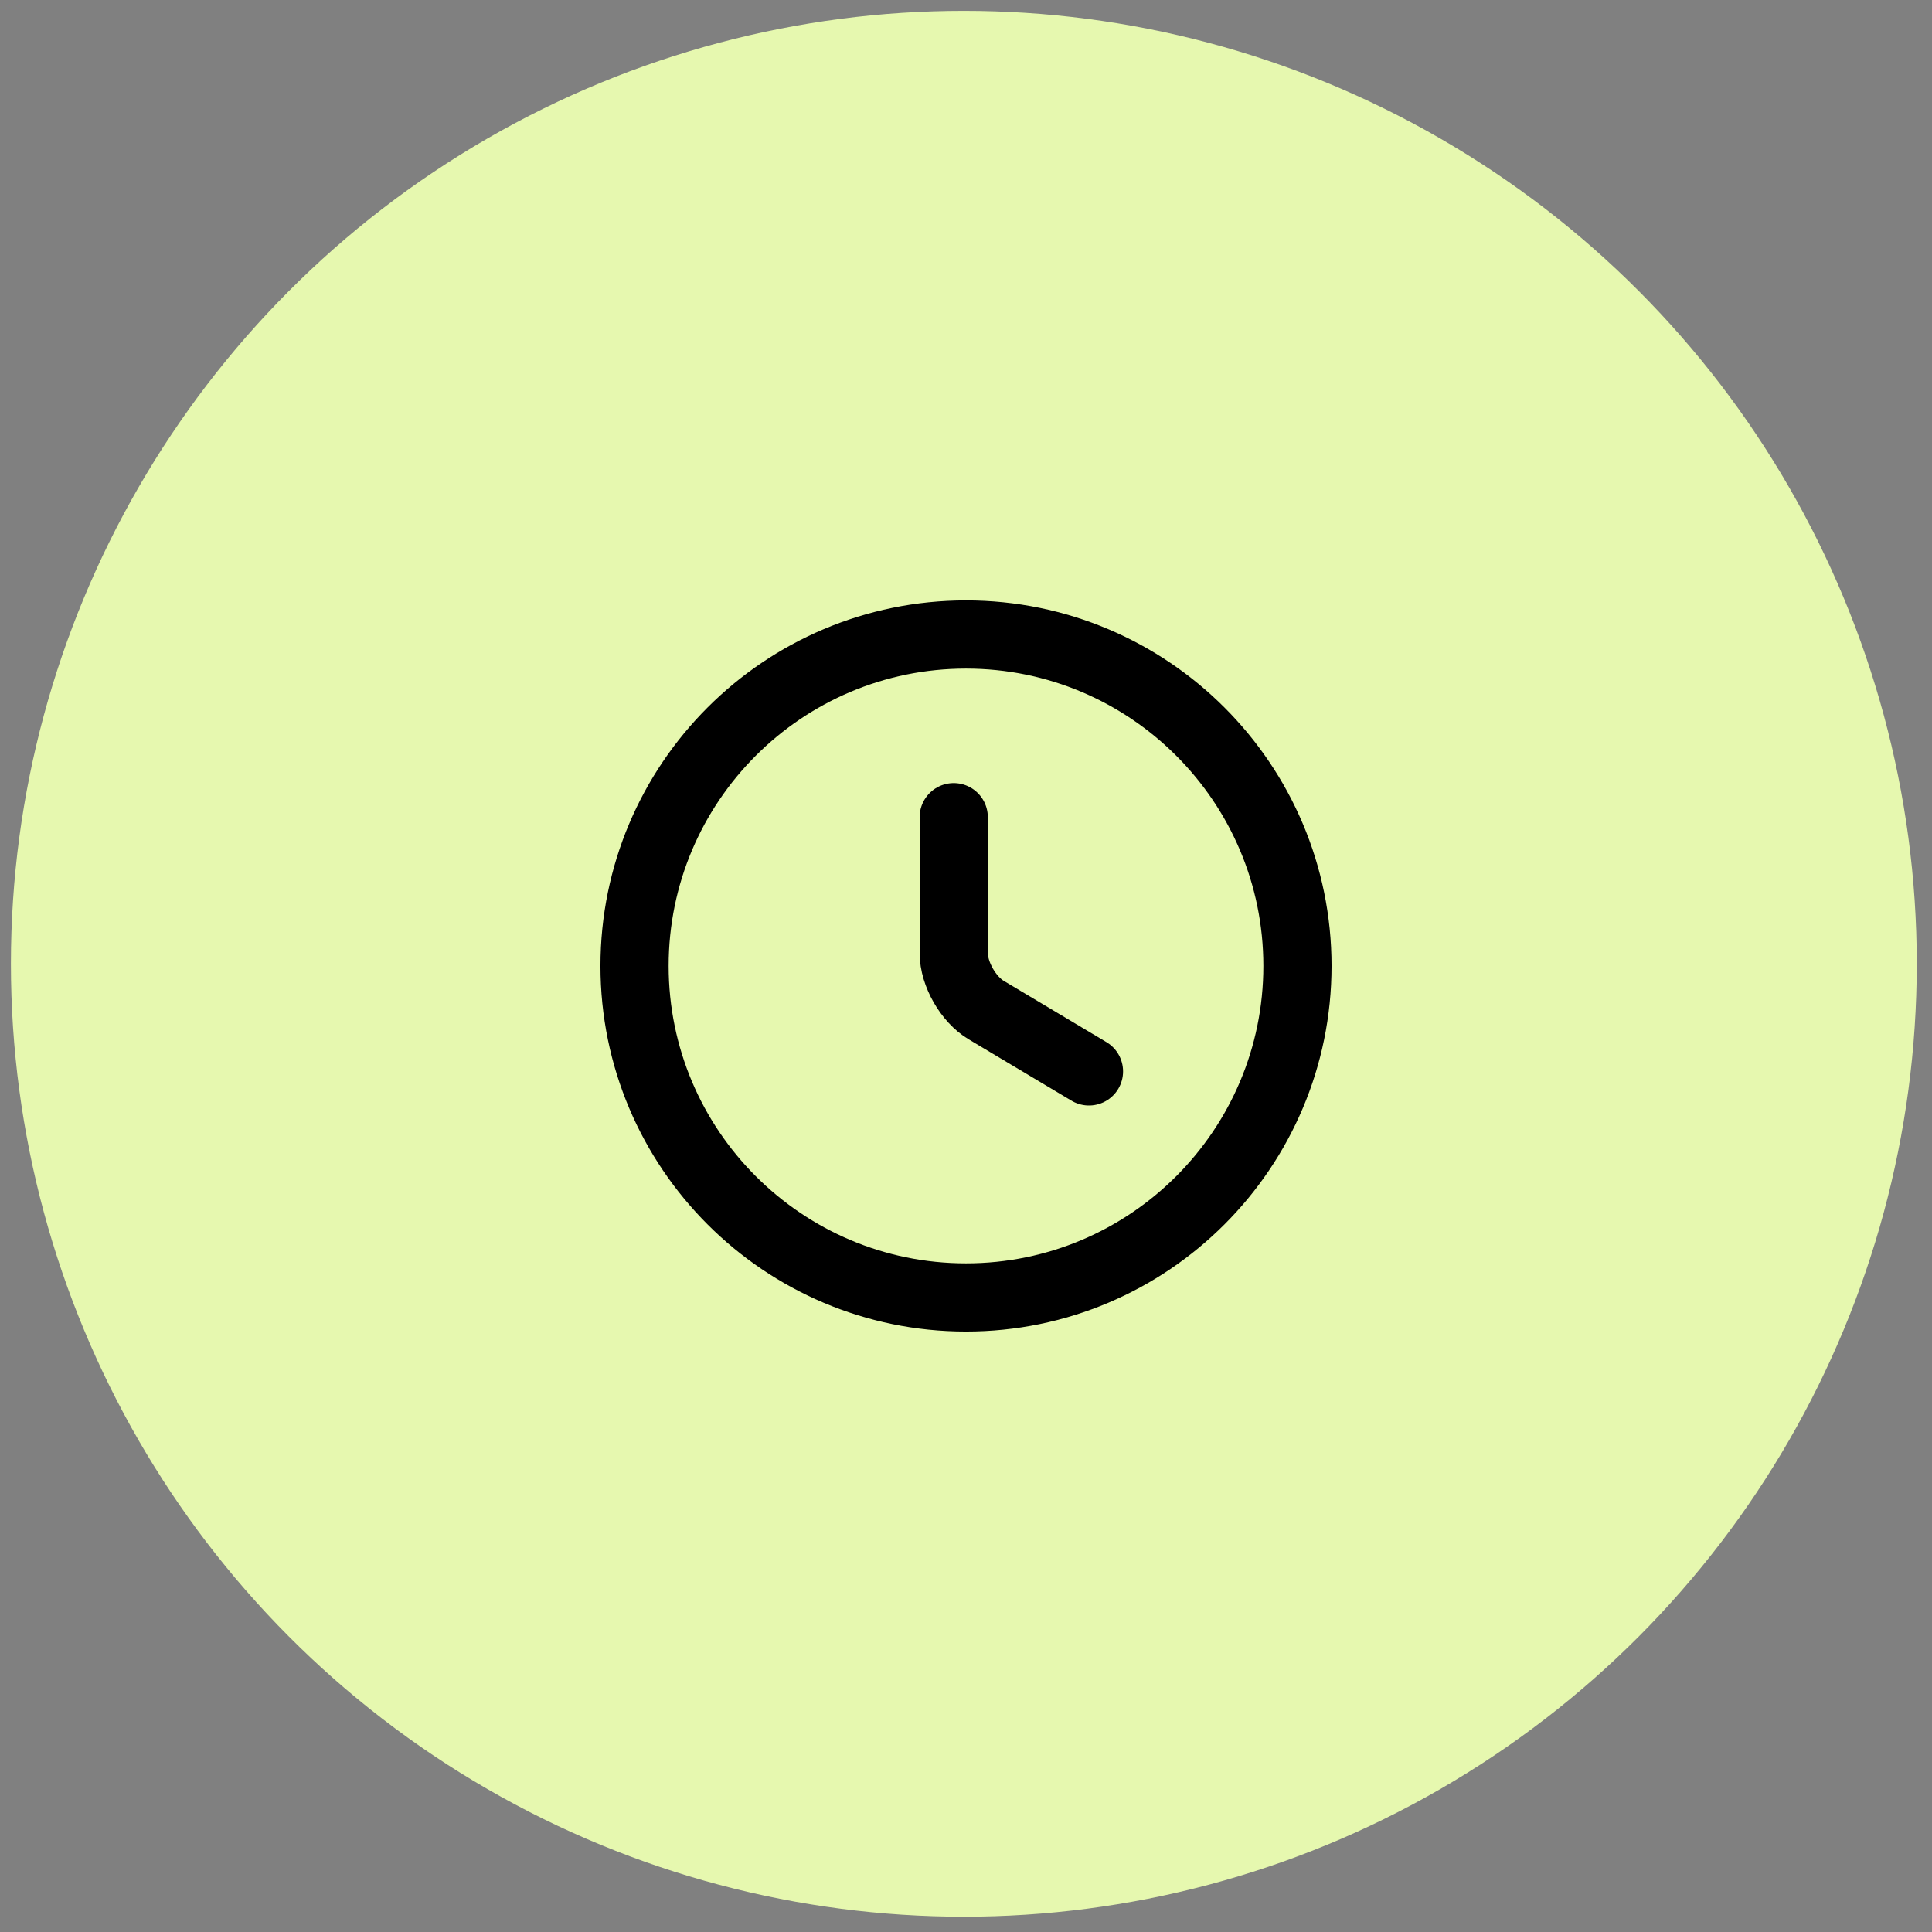 <svg width="34" height="34" viewBox="0 0 34 34" fill="none" xmlns="http://www.w3.org/2000/svg">
<rect x="0" y="0" width="34" height="34" fill="#808080" stroke="none"/>
<circle cx="16.962" cy="16.961" r="16.77" fill="#E6F8AF"/>
<path d="M22.833 16.999C22.833 20.219 20.22 22.833 17 22.833C13.78 22.833 11.167 20.219 11.167 16.999C11.167 13.779 13.78 11.166 17 11.166C20.22 11.166 22.833 13.779 22.833 16.999Z" stroke="black" stroke-width="1.2" stroke-linecap="round" stroke-linejoin="round"/>
<path d="M19.164 18.855L17.356 17.776C17.041 17.589 16.784 17.14 16.784 16.773V14.381" stroke="black" stroke-width="1.2" stroke-linecap="round" stroke-linejoin="round"/>
</svg>
